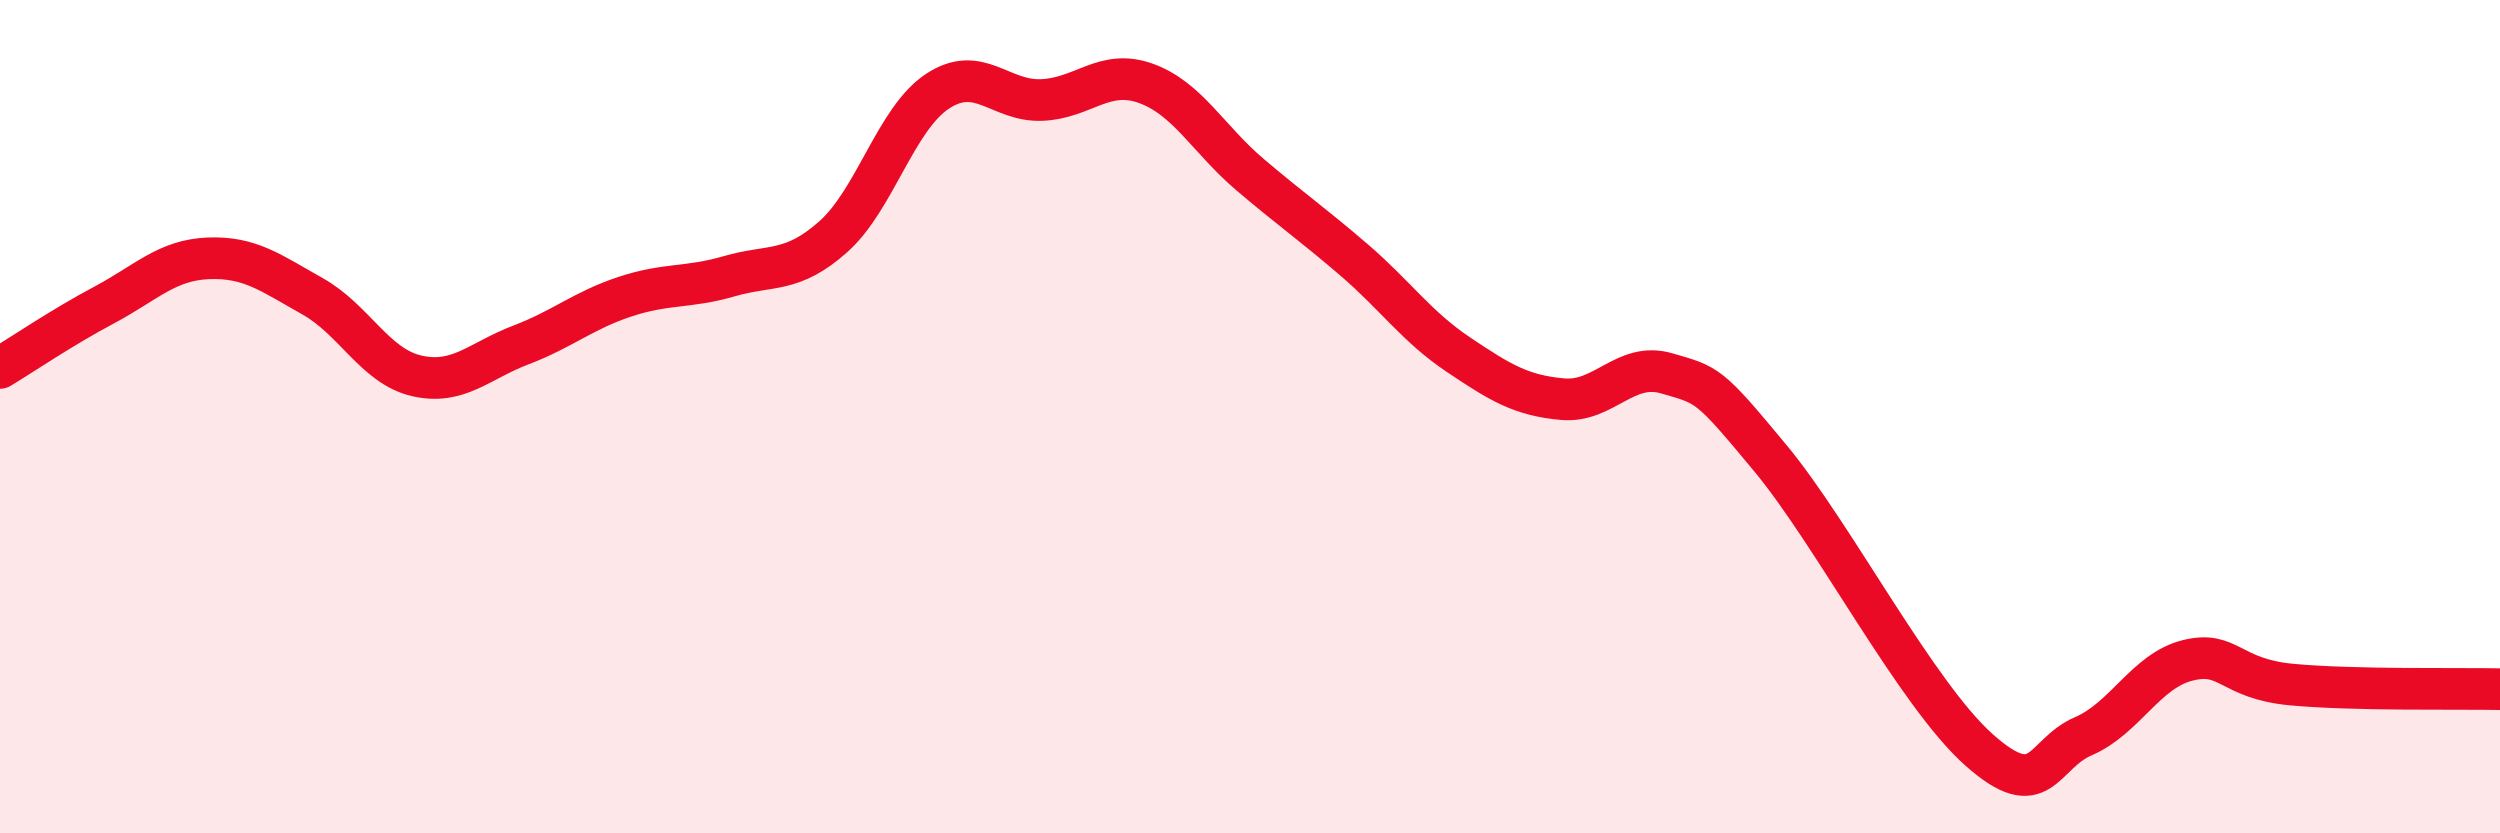
    <svg width="60" height="20" viewBox="0 0 60 20" xmlns="http://www.w3.org/2000/svg">
      <path
        d="M 0,8.83 C 0.5,8.53 1.5,7.85 2.5,7.32 C 3.5,6.79 4,6.24 5,6.2 C 6,6.16 6.5,6.55 7.5,7.11 C 8.5,7.67 9,8.79 10,9.02 C 11,9.25 11.5,8.66 12.5,8.28 C 13.5,7.9 14,7.45 15,7.12 C 16,6.79 16.5,6.92 17.5,6.63 C 18.5,6.34 19,6.57 20,5.68 C 21,4.79 21.5,2.85 22.5,2.19 C 23.5,1.53 24,2.44 25,2.4 C 26,2.36 26.5,1.64 27.5,2 C 28.5,2.36 29,3.34 30,4.19 C 31,5.04 31.5,5.38 32.5,6.24 C 33.5,7.1 34,7.84 35,8.51 C 36,9.18 36.5,9.49 37.5,9.58 C 38.5,9.67 39,8.67 40,8.96 C 41,9.25 41,9.2 42.5,11.01 C 44,12.82 46,16.67 47.5,18 C 49,19.33 49,18.1 50,17.67 C 51,17.24 51.5,16.1 52.5,15.85 C 53.5,15.6 53.5,16.29 55,16.43 C 56.5,16.57 59,16.52 60,16.54L60 20L0 20Z"
        fill="#EB0A25"
        opacity="0.1"
        stroke-linecap="round"
        stroke-linejoin="round"
      />
      <path
        d="M 0,8.83 C 0.5,8.53 1.5,7.85 2.5,7.32 C 3.5,6.79 4,6.24 5,6.2 C 6,6.16 6.5,6.55 7.5,7.11 C 8.5,7.67 9,8.79 10,9.02 C 11,9.25 11.5,8.66 12.5,8.28 C 13.5,7.9 14,7.45 15,7.12 C 16,6.79 16.5,6.92 17.5,6.63 C 18.5,6.34 19,6.57 20,5.68 C 21,4.79 21.5,2.85 22.5,2.19 C 23.5,1.53 24,2.44 25,2.4 C 26,2.36 26.5,1.64 27.5,2 C 28.5,2.36 29,3.34 30,4.19 C 31,5.04 31.5,5.38 32.5,6.24 C 33.5,7.1 34,7.84 35,8.51 C 36,9.18 36.5,9.49 37.5,9.58 C 38.5,9.67 39,8.67 40,8.96 C 41,9.25 41,9.2 42.5,11.01 C 44,12.82 46,16.67 47.5,18 C 49,19.33 49,18.1 50,17.67 C 51,17.24 51.5,16.1 52.5,15.85 C 53.5,15.6 53.5,16.29 55,16.43 C 56.5,16.57 59,16.52 60,16.54"
        stroke="#EB0A25"
        stroke-width="1"
        fill="none"
        stroke-linecap="round"
        stroke-linejoin="round"
      />
    </svg>
  